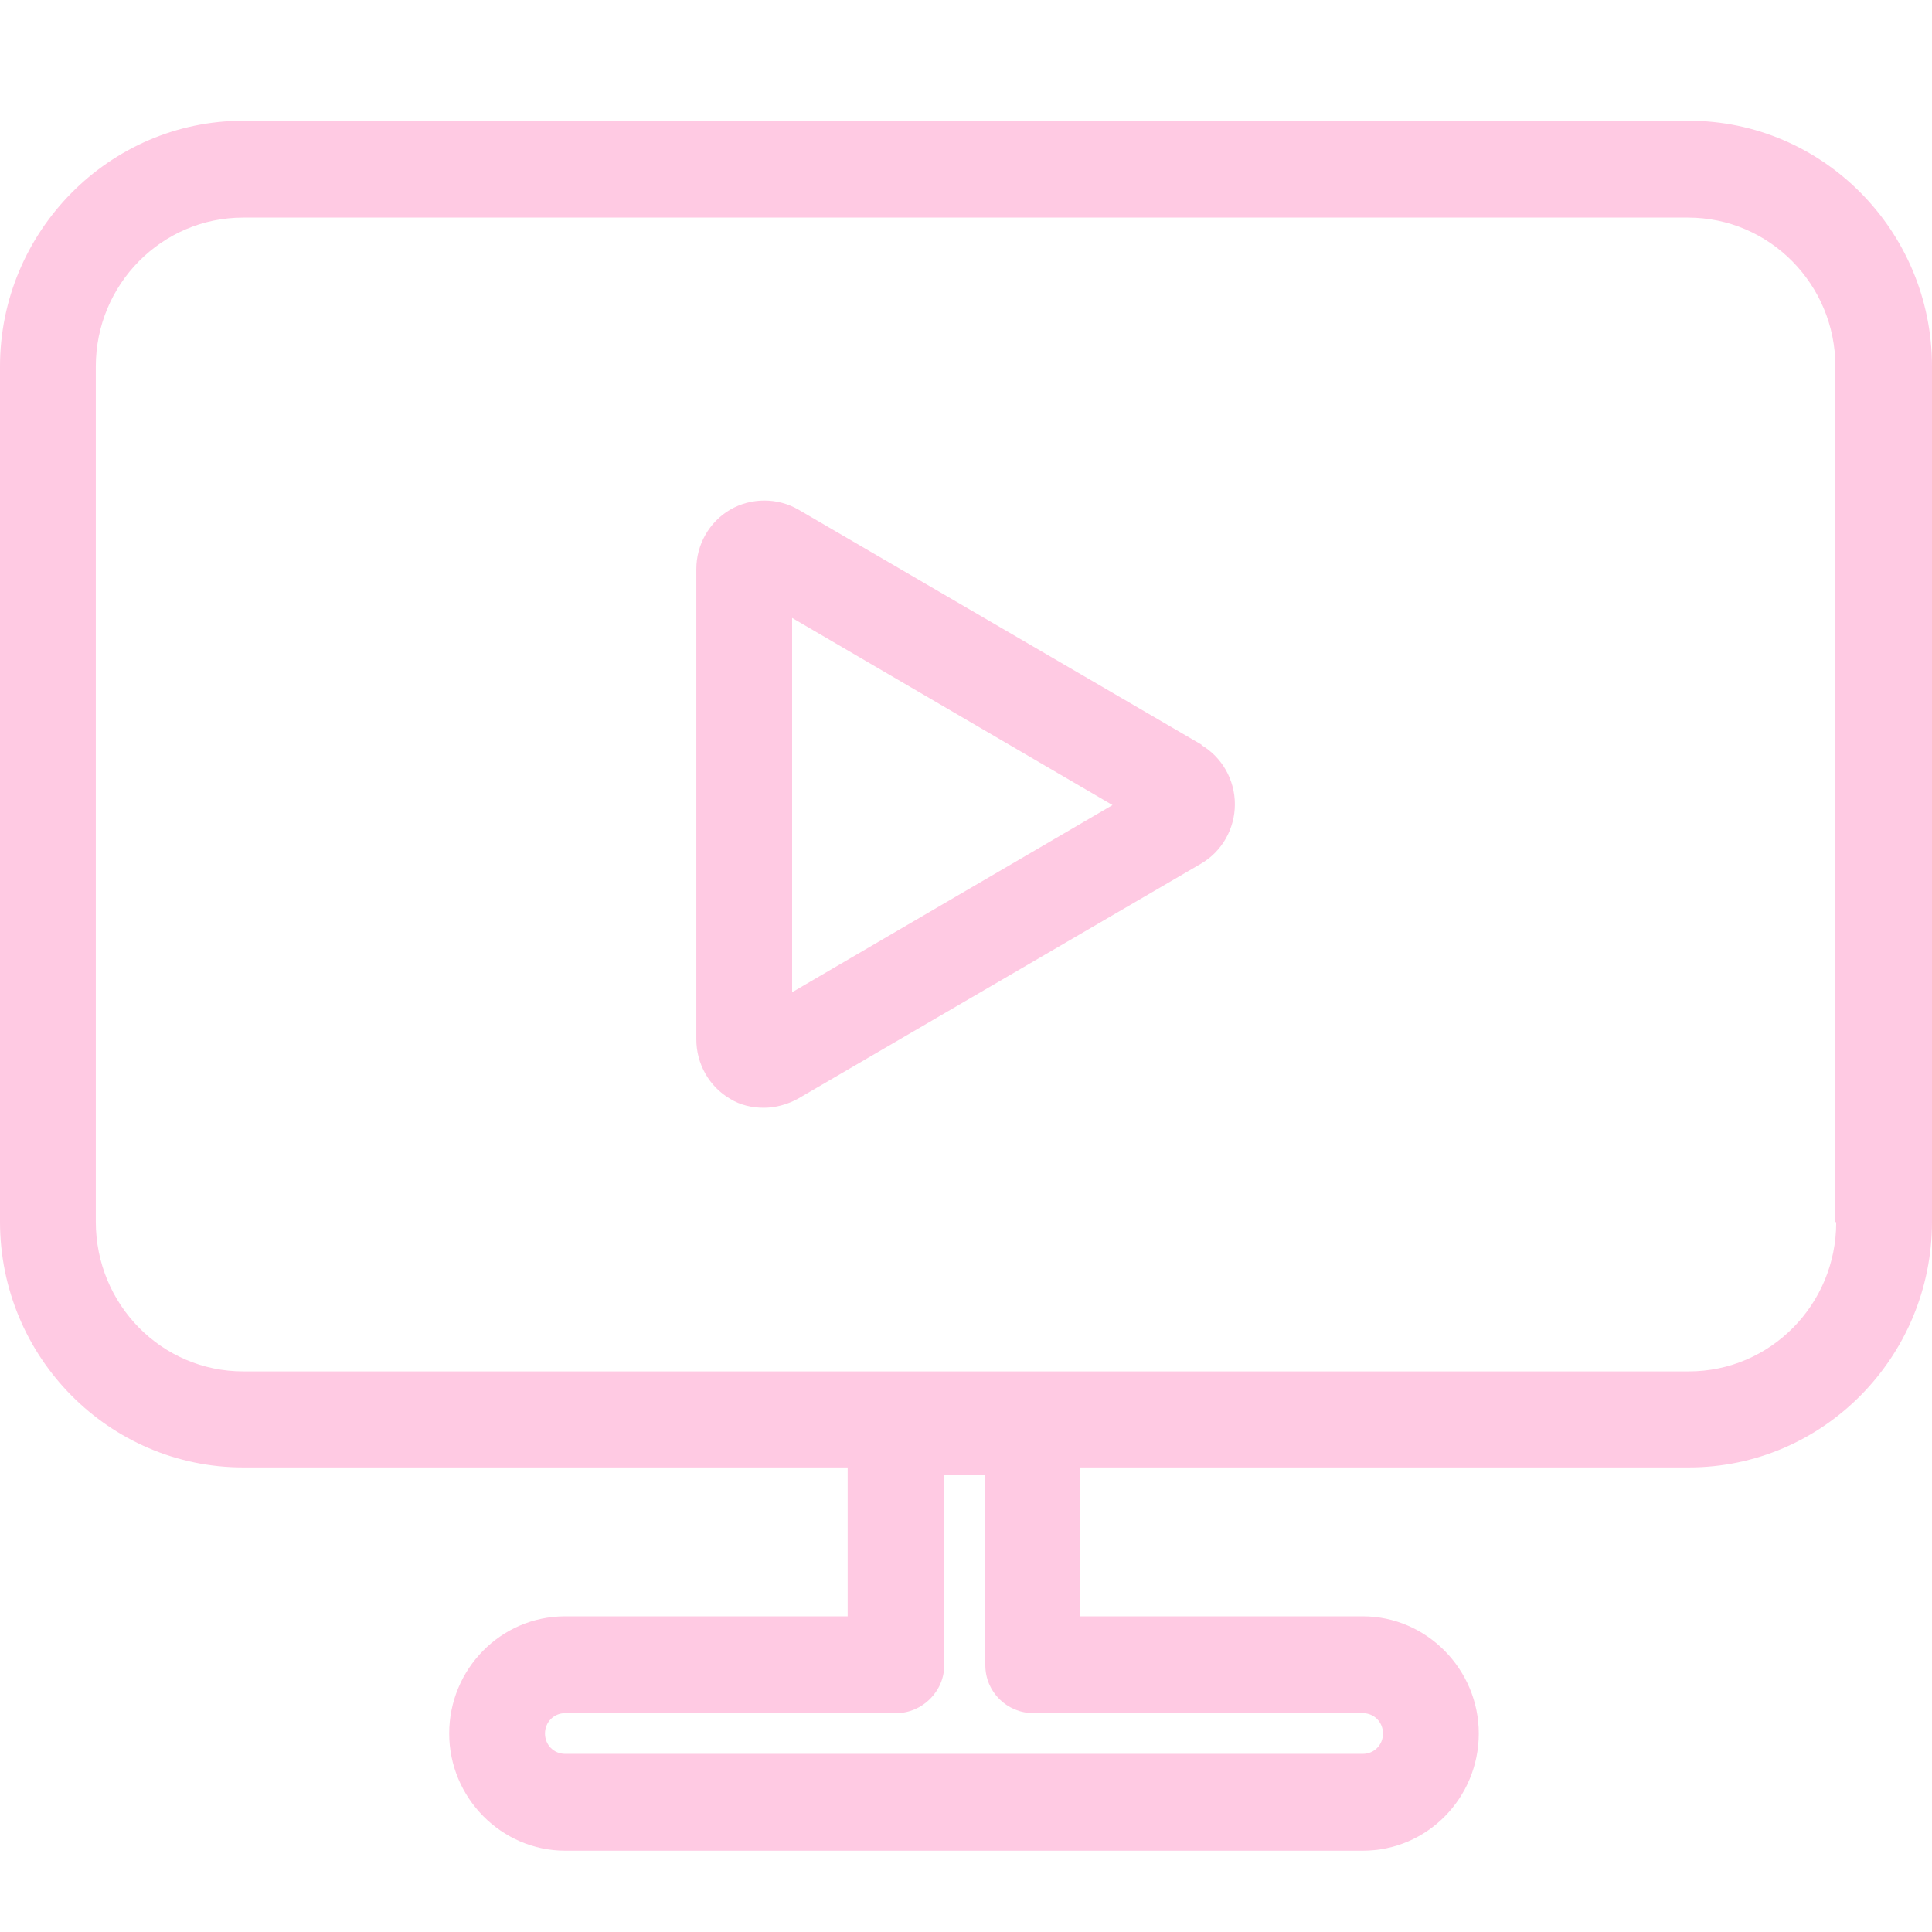 <svg width="48" height="48" viewBox="0 0 48 48" fill="none" xmlns="http://www.w3.org/2000/svg">
<path d="M41.96 3H6.04C2.72 3 0 5.749 0 9.105V30.353C0 33.729 2.72 36.458 6.04 36.458H21.06V40.157H14.04C12.44 40.157 11.16 41.472 11.16 43.069C11.16 44.666 12.46 45.98 14.04 45.98H33.86C35.46 45.98 36.74 44.666 36.74 43.069C36.74 41.472 35.44 40.157 33.86 40.157H26.84V36.458H41.96C45.3 36.458 48 33.709 48 30.353V9.105C48 5.729 45.28 3 41.96 3ZM33.86 42.563C34.14 42.563 34.36 42.786 34.36 43.069C34.36 43.352 34.14 43.574 33.86 43.574H14.04C13.76 43.574 13.54 43.352 13.54 43.069C13.54 42.786 13.76 42.563 14.04 42.563H22.26C22.92 42.563 23.46 42.017 23.46 41.37V36.64H24.48V41.37C24.48 42.038 25.02 42.563 25.68 42.563H33.9H33.86ZM45.62 30.373C45.62 32.415 43.98 34.072 41.96 34.072H6.04C4.02 34.072 2.38 32.415 2.38 30.353V9.105C2.38 7.063 4.02 5.406 6.04 5.406H41.94C43.96 5.406 45.6 7.063 45.6 9.105V30.353L45.62 30.373Z" fill="#FFCAE3"/>
<path d="M29.86 18.506L19.84 12.663C19.32 12.36 18.66 12.36 18.14 12.663C17.62 12.967 17.3 13.533 17.3 14.139V25.824C17.3 26.431 17.62 26.997 18.14 27.3C18.4 27.462 18.7 27.522 18.98 27.522C19.26 27.522 19.56 27.442 19.82 27.3L29.84 21.457C30.36 21.154 30.68 20.588 30.68 19.982C30.68 19.375 30.36 18.809 29.84 18.506H29.86ZM19.68 24.652V15.352L27.64 20.002L19.68 24.652Z" fill="#FFCAE3"/>
</svg>
